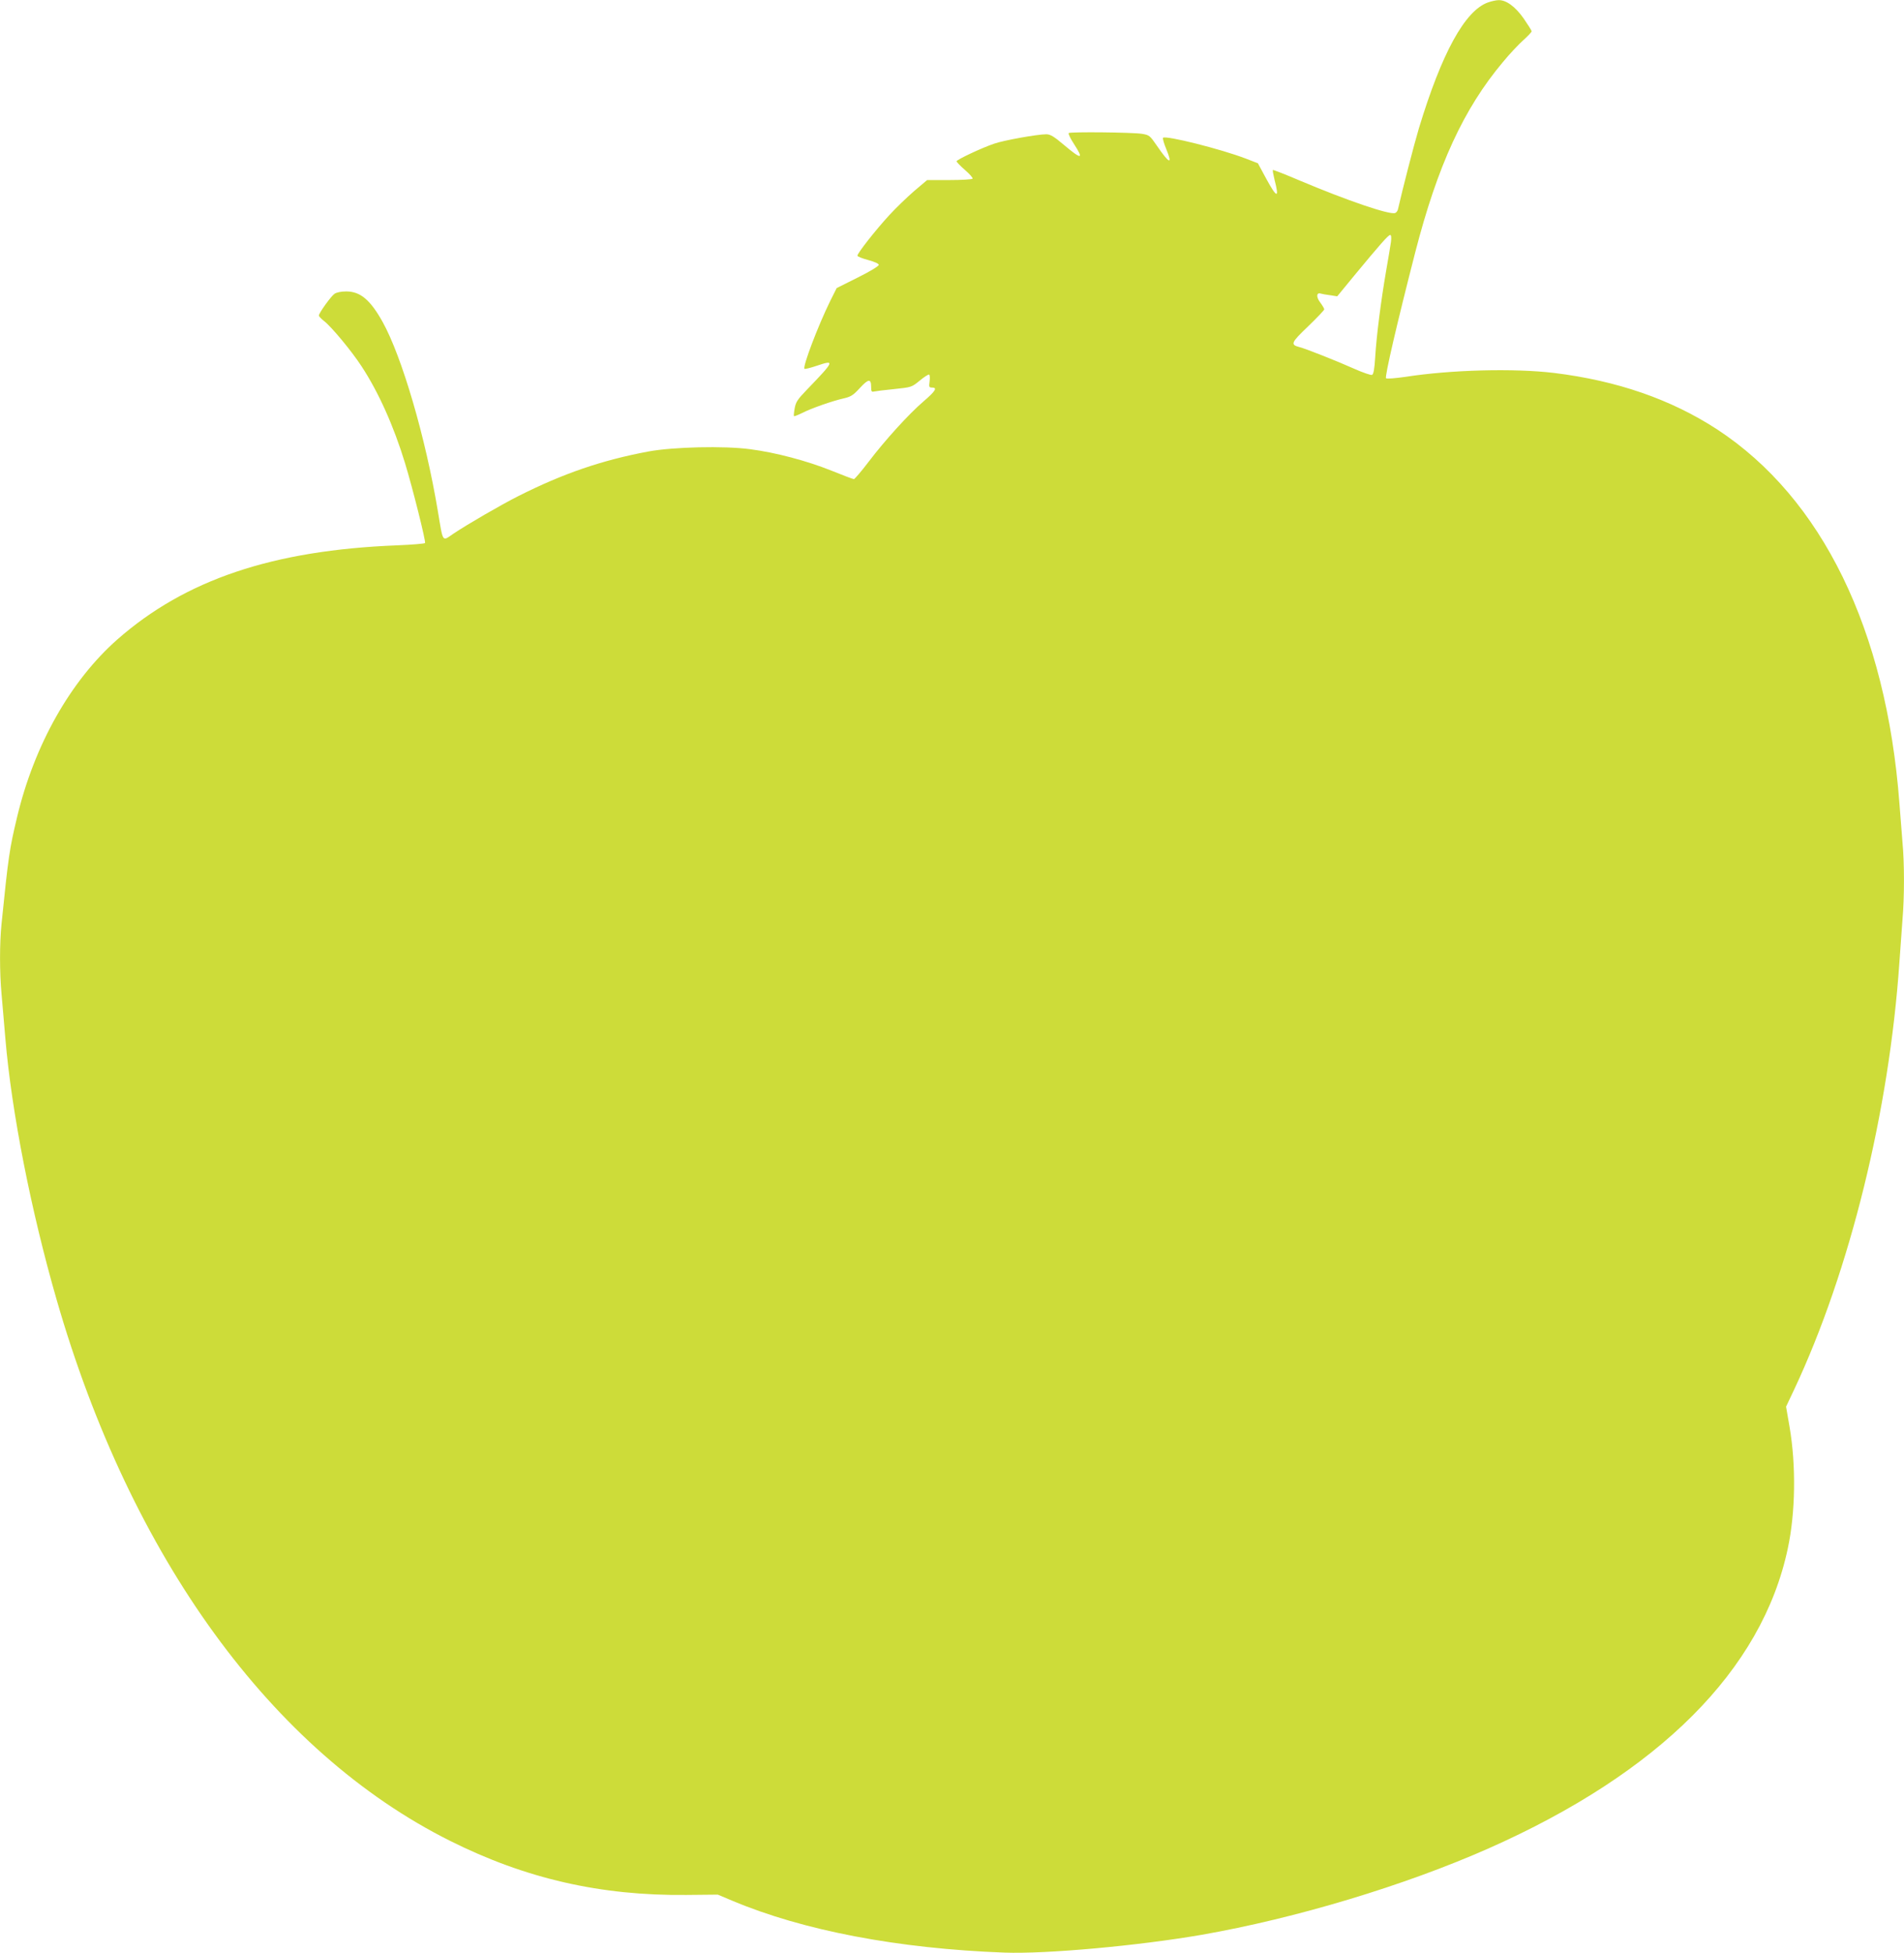 <?xml version="1.0" standalone="no"?>
<!DOCTYPE svg PUBLIC "-//W3C//DTD SVG 20010904//EN"
 "http://www.w3.org/TR/2001/REC-SVG-20010904/DTD/svg10.dtd">
<svg version="1.0" xmlns="http://www.w3.org/2000/svg"
 width="1248pt" height="1280pt" viewBox="0 0 1248 1280"
 preserveAspectRatio="xMidYMid meet">
<g transform="translate(0,1280) scale(0.1,-0.1)"
fill="#cddc39" stroke="none">
<path d="M9753 12784 c-151 -54 -303 -331 -453 -826 -32 -107 -109 -406 -136
-526 -2 -13 -11 -25 -19 -28 -35 -14 -316 82 -624 212 -96 41 -176 72 -178 70
-2 -2 3 -31 11 -64 33 -125 16 -123 -55 8 l-54 100 -80 31 c-165 63 -524 153
-542 136 -3 -4 6 -37 21 -73 44 -107 22 -100 -61 21 -46 67 -50 70 -98 78 -63
10 -471 14 -480 5 -4 -4 11 -36 34 -71 67 -103 51 -105 -65 -7 -66 56 -90 70
-116 70 -58 0 -276 -39 -340 -61 -86 -29 -248 -106 -248 -116 0 -5 25 -31 55
-57 30 -26 53 -52 50 -57 -4 -5 -72 -9 -152 -9 l-146 0 -85 -72 c-46 -40 -120
-111 -164 -159 -88 -96 -208 -248 -208 -265 0 -5 32 -18 70 -28 44 -12 70 -24
70 -32 0 -8 -61 -45 -138 -83 l-138 -69 -42 -84 c-81 -165 -182 -431 -169
-445 3 -3 40 6 81 20 121 41 117 32 -67 -159 -58 -60 -71 -79 -78 -119 -5 -27
-7 -50 -5 -52 2 -3 26 7 53 20 60 31 201 80 273 96 47 11 62 20 106 68 56 61
74 63 74 7 0 -29 3 -34 18 -30 9 2 69 10 132 16 115 12 115 12 169 56 29 24
57 42 61 39 5 -3 6 -23 3 -45 -5 -36 -3 -40 16 -40 37 0 23 -23 -55 -90 -98
-84 -254 -256 -361 -397 -47 -62 -91 -113 -96 -113 -6 0 -72 25 -146 55 -162
65 -365 119 -534 141 -171 23 -505 15 -667 -15 -304 -57 -556 -143 -852 -292
-115 -58 -334 -185 -428 -248 -73 -50 -65 -61 -100 149 -81 485 -235 1011
-362 1240 -81 145 -146 200 -239 200 -33 0 -63 -6 -77 -16 -23 -16 -102 -126
-102 -142 0 -5 15 -21 34 -36 47 -36 179 -194 246 -297 111 -169 211 -392 285
-635 50 -164 137 -512 131 -523 -3 -4 -85 -11 -183 -15 -815 -32 -1388 -225
-1834 -617 -307 -271 -544 -691 -657 -1164 -50 -209 -57 -256 -102 -700 -13
-127 -13 -317 0 -459 5 -61 17 -192 25 -291 41 -484 168 -1129 335 -1709 487
-1693 1412 -2966 2579 -3550 495 -248 988 -361 1551 -355 l205 2 95 -40 c463
-195 1085 -314 1785 -340 271 -10 878 45 1293 117 617 108 1327 322 1877 565
1120 496 1794 1170 1963 1965 51 236 55 547 12 798 l-23 133 53 112 c366 779
623 1825 690 2802 6 88 15 212 20 277 13 148 13 373 0 508 -5 58 -14 173 -20
255 -86 1138 -507 2000 -1195 2451 -303 197 -655 319 -1070 370 -261 31 -672
21 -974 -26 -64 -9 -121 -14 -126 -9 -10 8 73 364 191 824 147 571 318 942
574 1247 44 54 106 119 135 145 30 27 55 53 54 58 0 6 -24 43 -52 84 -55 78
-115 122 -165 120 -15 0 -46 -7 -69 -15z m-636 -1571 c-4 -27 -18 -112 -32
-191 -33 -192 -63 -424 -71 -562 -5 -80 -11 -113 -21 -117 -7 -3 -60 15 -116
40 -116 52 -319 132 -359 142 -62 16 -56 29 56 136 58 56 106 106 106 112 0 5
-12 25 -26 44 -28 36 -26 68 3 59 10 -3 38 -8 63 -11 l45 -7 110 134 c172 208
225 268 237 268 7 0 9 -16 5 -47z"/>
</g>
</svg>
